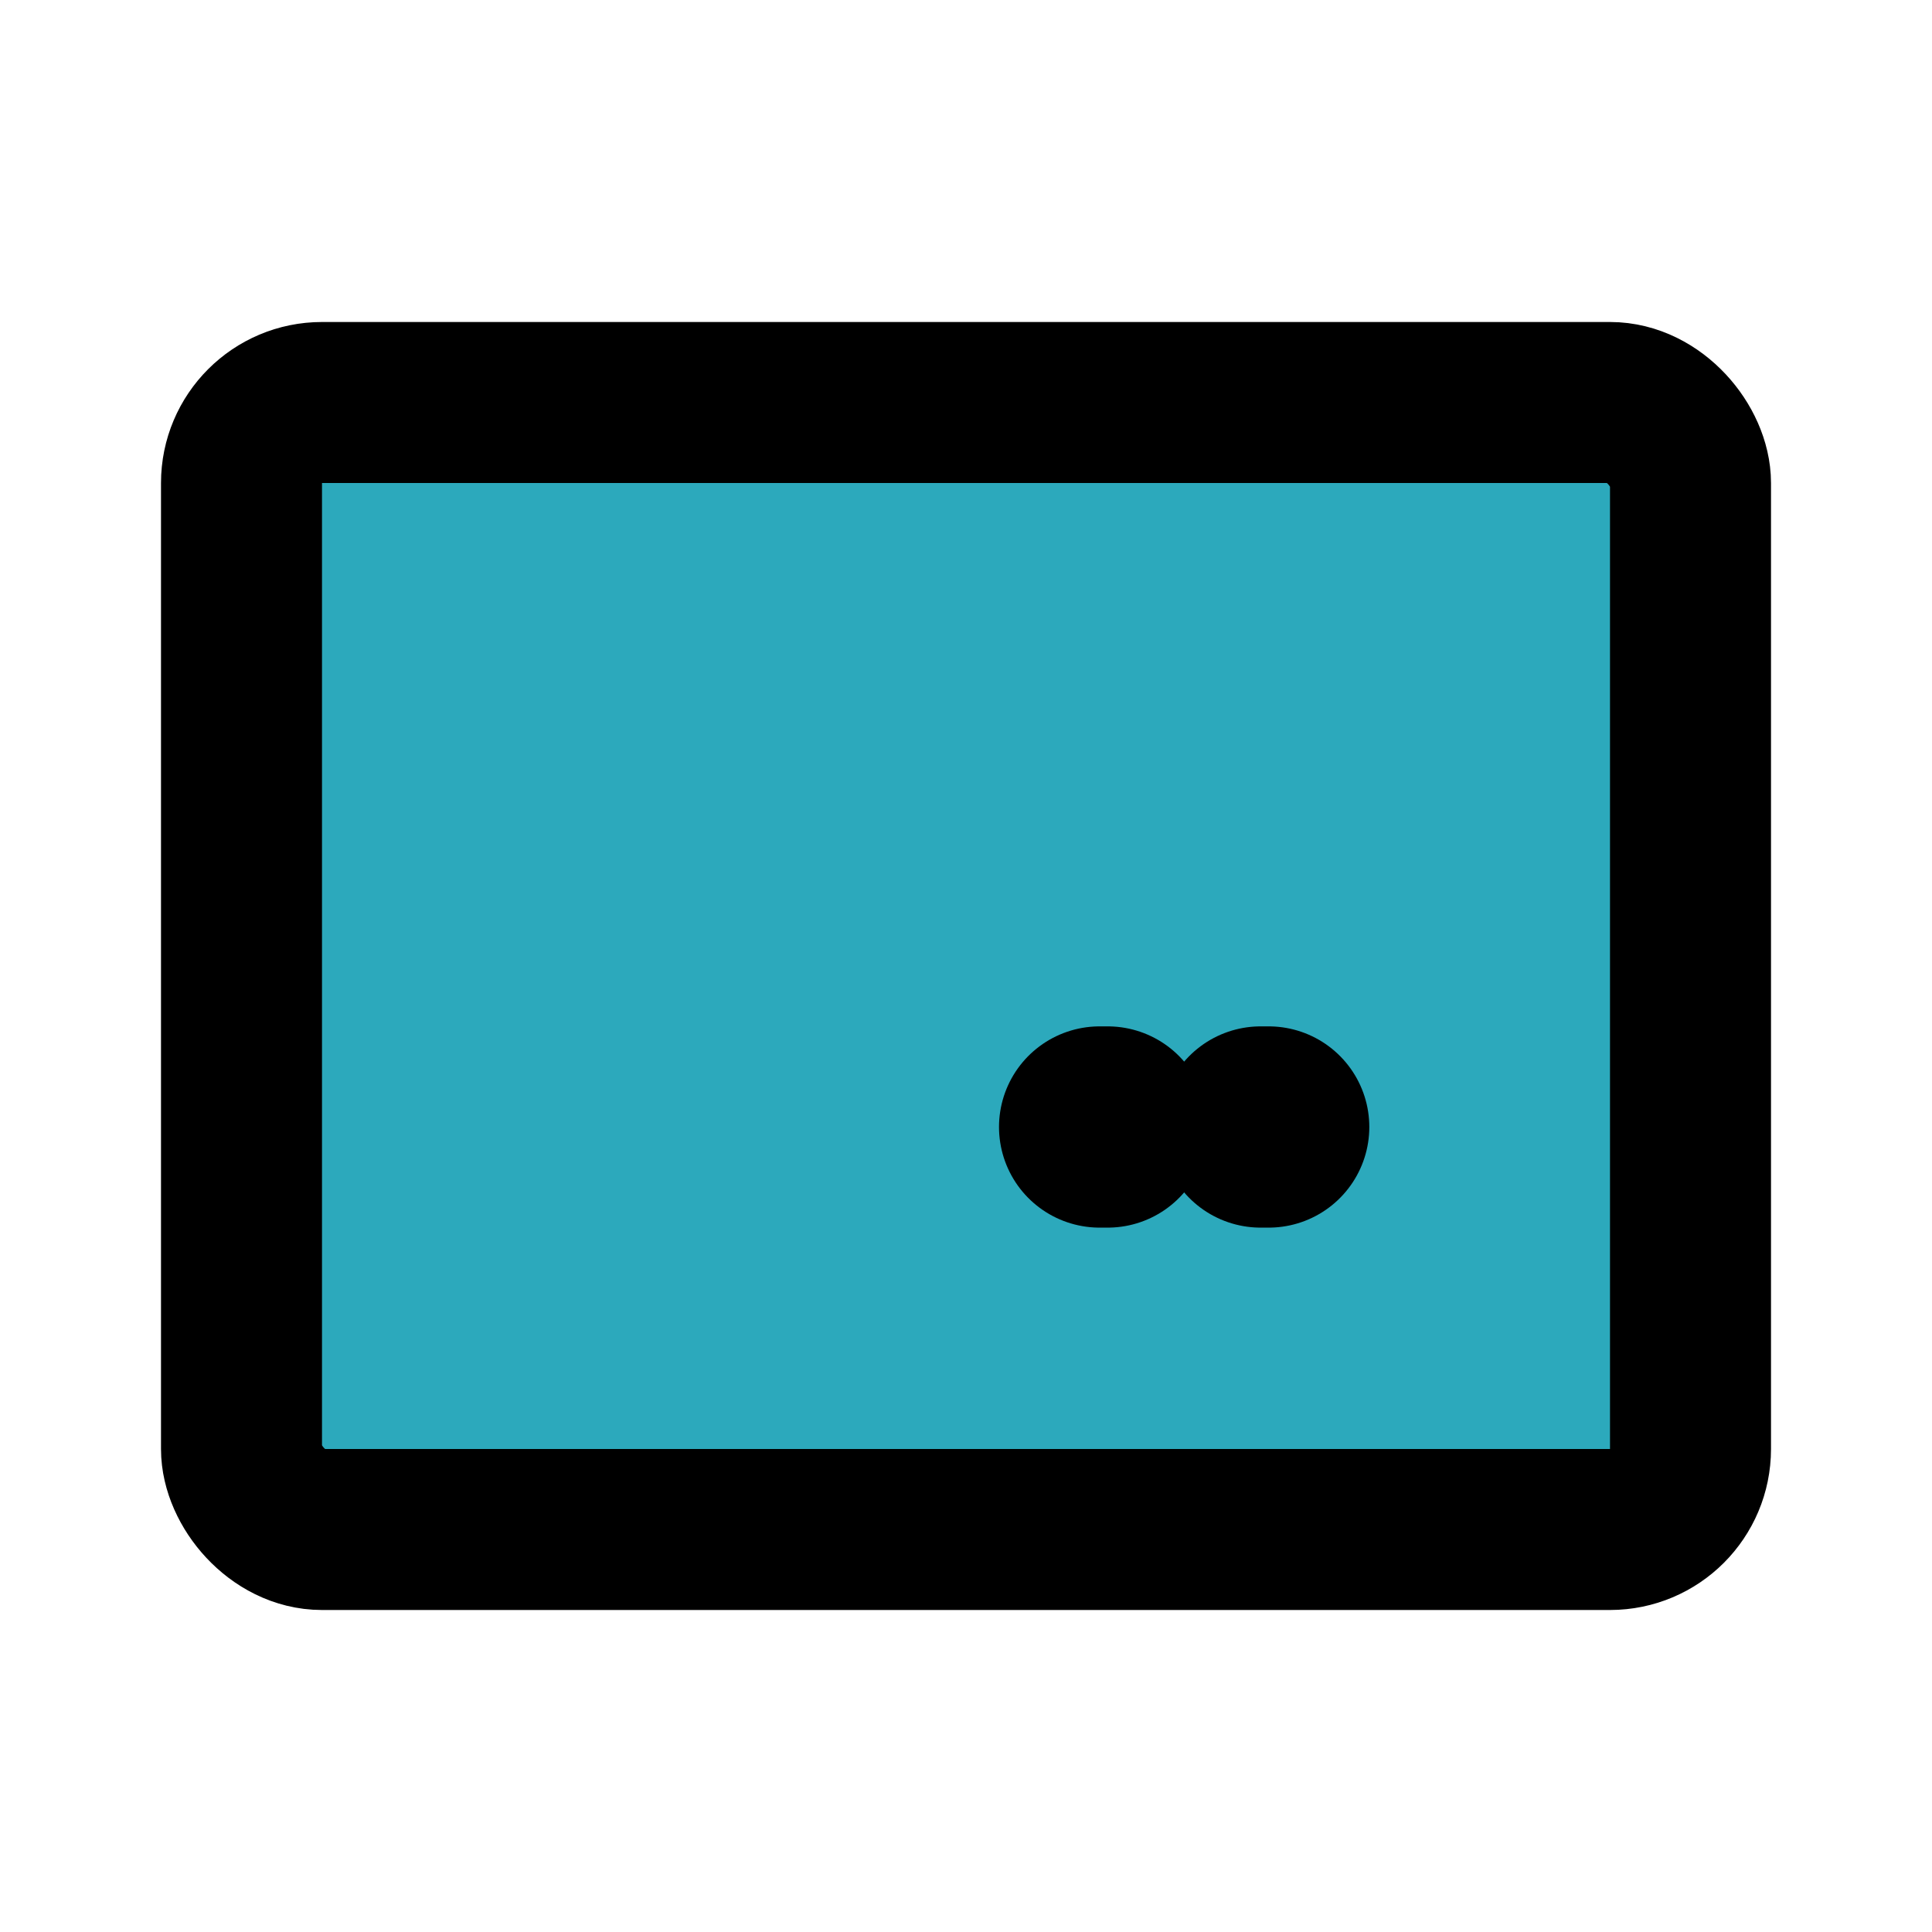 <?xml version="1.0" encoding="utf-8"?><!-- Скачано с сайта svg4.ru / Downloaded from svg4.ru -->
<svg fill="#000000" width="800px" height="800px" viewBox="0 0 24 24" id="credit-card" data-name="Flat Line" xmlns="http://www.w3.org/2000/svg" class="icon flat-line"><rect id="secondary" x="3" y="5" width="18" height="14" rx="1" style="fill: rgb(44, 169, 188); stroke-width: 2;"></rect><path id="primary-upstroke" d="M13.66,14h.1m1.9,0h.1" style="fill: none; stroke: rgb(0, 0, 0); stroke-linecap: round; stroke-linejoin: round; stroke-width: 2.5;"></path><rect id="primary" x="3" y="5" width="18" height="14" rx="1" style="fill: none; stroke: rgb(0, 0, 0); stroke-linecap: round; stroke-linejoin: round; stroke-width: 2;"></rect></svg>